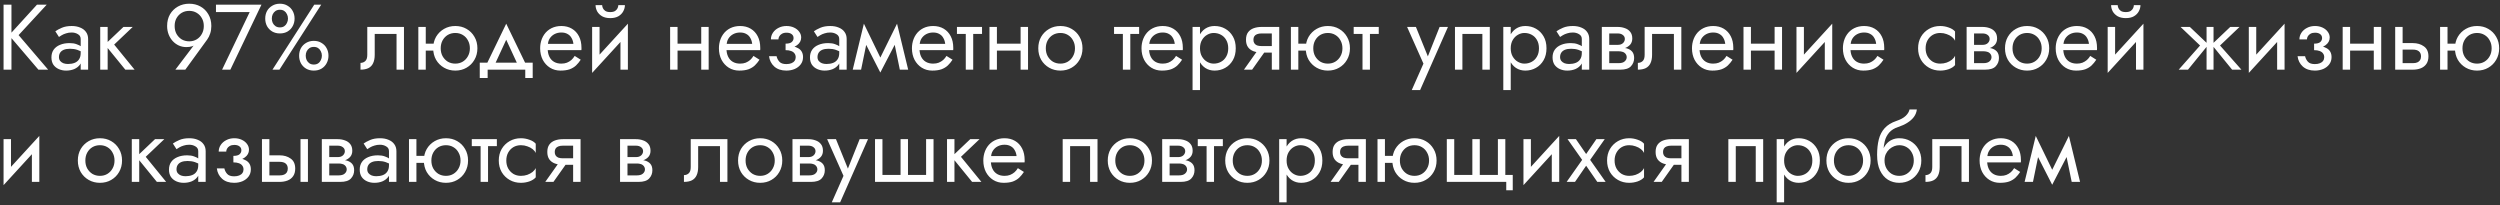 <?xml version="1.0" encoding="UTF-8"?> <svg xmlns="http://www.w3.org/2000/svg" width="646" height="53" viewBox="0 0 646 53" fill="none"><rect x="0" y="0" width="646" height="53" fill="#333333" stroke="none"/> <path d="M0.92 1.2V18H2.96V1.2H0.92ZM9.56 1.2L2.336 9.12L9.92 18H12.44L4.808 9.072L12.08 1.2H9.56ZM15.234 14.76C15.234 14.312 15.338 13.928 15.546 13.608C15.754 13.288 16.066 13.04 16.482 12.864C16.914 12.688 17.45 12.6 18.09 12.6C18.794 12.6 19.426 12.696 19.986 12.888C20.546 13.064 21.098 13.344 21.642 13.728V12.6C21.53 12.456 21.322 12.272 21.018 12.048C20.714 11.808 20.306 11.6 19.794 11.424C19.298 11.232 18.698 11.136 17.994 11.136C17.034 11.136 16.202 11.288 15.498 11.592C14.794 11.88 14.25 12.296 13.866 12.84C13.482 13.384 13.29 14.048 13.29 14.832C13.29 15.584 13.458 16.216 13.794 16.728C14.146 17.224 14.61 17.6 15.186 17.856C15.762 18.112 16.394 18.24 17.082 18.24C17.85 18.24 18.546 18.112 19.17 17.856C19.794 17.584 20.29 17.2 20.658 16.704C21.042 16.192 21.234 15.584 21.234 14.88L20.85 13.68C20.85 14.368 20.706 14.92 20.418 15.336C20.146 15.752 19.762 16.056 19.266 16.248C18.77 16.44 18.202 16.536 17.562 16.536C17.13 16.536 16.738 16.472 16.386 16.344C16.034 16.2 15.754 16 15.546 15.744C15.338 15.472 15.234 15.144 15.234 14.76ZM15.234 9.552C15.41 9.424 15.65 9.272 15.954 9.096C16.274 8.904 16.65 8.744 17.082 8.616C17.514 8.472 17.994 8.4 18.522 8.4C19.13 8.4 19.666 8.544 20.13 8.832C20.61 9.104 20.85 9.52 20.85 10.08V18H22.77V10.08C22.77 9.36 22.586 8.752 22.218 8.256C21.866 7.76 21.37 7.384 20.73 7.128C20.106 6.856 19.37 6.72 18.522 6.72C17.53 6.72 16.682 6.872 15.978 7.176C15.274 7.48 14.714 7.784 14.298 8.088L15.234 9.552ZM25.899 6.96V18H27.819V6.96H25.899ZM31.899 6.96L27.099 11.52L32.379 18H34.779L29.499 11.52L34.299 6.96H31.899ZM52.664 6.72C52.664 7.488 52.496 8.168 52.16 8.76C51.84 9.352 51.392 9.824 50.816 10.176C50.256 10.512 49.616 10.68 48.896 10.68C48.176 10.68 47.528 10.512 46.952 10.176C46.392 9.824 45.944 9.352 45.608 8.76C45.288 8.168 45.128 7.488 45.128 6.72C45.128 5.952 45.288 5.28 45.608 4.704C45.944 4.112 46.392 3.648 46.952 3.312C47.528 2.976 48.176 2.808 48.896 2.808C49.616 2.808 50.256 2.976 50.816 3.312C51.392 3.648 51.84 4.112 52.16 4.704C52.496 5.28 52.664 5.952 52.664 6.72ZM47.888 18L53.552 10.2C53.872 9.752 54.128 9.232 54.32 8.64C54.512 8.048 54.608 7.408 54.608 6.72C54.608 5.568 54.352 4.56 53.84 3.696C53.344 2.832 52.664 2.16 51.8 1.68C50.952 1.2 49.984 0.96 48.896 0.96C47.824 0.96 46.856 1.2 45.992 1.68C45.128 2.16 44.44 2.832 43.928 3.696C43.432 4.56 43.184 5.568 43.184 6.72C43.184 7.488 43.312 8.208 43.568 8.88C43.824 9.536 44.176 10.112 44.624 10.608C45.088 11.104 45.616 11.488 46.208 11.76C46.816 12.032 47.464 12.168 48.152 12.168C48.696 12.168 49.176 12.104 49.592 11.976C50.024 11.848 50.4 11.584 50.72 11.184L50.576 11.064L45.32 18H47.888ZM55.806 3.12H64.518L57.39 18H59.526L67.566 1.2H55.806V3.12ZM68.535 4.8C68.535 5.504 68.687 6.152 68.991 6.744C69.311 7.32 69.759 7.784 70.335 8.136C70.911 8.472 71.575 8.64 72.327 8.64C73.095 8.64 73.759 8.472 74.319 8.136C74.895 7.784 75.335 7.32 75.639 6.744C75.959 6.152 76.119 5.504 76.119 4.8C76.119 4.08 75.959 3.432 75.639 2.856C75.335 2.28 74.895 1.824 74.319 1.488C73.759 1.136 73.095 0.96 72.327 0.96C71.575 0.96 70.911 1.136 70.335 1.488C69.759 1.824 69.311 2.28 68.991 2.856C68.687 3.432 68.535 4.08 68.535 4.8ZM70.239 4.8C70.239 4.384 70.319 4.008 70.479 3.672C70.655 3.32 70.895 3.04 71.199 2.832C71.519 2.624 71.895 2.52 72.327 2.52C72.775 2.52 73.151 2.624 73.455 2.832C73.759 3.04 73.991 3.32 74.151 3.672C74.327 4.008 74.415 4.384 74.415 4.8C74.415 5.2 74.327 5.576 74.151 5.928C73.991 6.28 73.759 6.56 73.455 6.768C73.151 6.976 72.775 7.08 72.327 7.08C71.895 7.08 71.519 6.976 71.199 6.768C70.895 6.56 70.655 6.28 70.479 5.928C70.319 5.576 70.239 5.2 70.239 4.8ZM77.295 14.4C77.295 15.104 77.447 15.752 77.751 16.344C78.071 16.92 78.519 17.384 79.095 17.736C79.671 18.072 80.335 18.24 81.087 18.24C81.855 18.24 82.519 18.072 83.079 17.736C83.655 17.384 84.095 16.92 84.399 16.344C84.719 15.752 84.879 15.104 84.879 14.4C84.879 13.68 84.719 13.032 84.399 12.456C84.095 11.88 83.655 11.424 83.079 11.088C82.519 10.736 81.855 10.56 81.087 10.56C80.335 10.56 79.671 10.736 79.095 11.088C78.519 11.424 78.071 11.88 77.751 12.456C77.447 13.032 77.295 13.68 77.295 14.4ZM78.999 14.4C78.999 13.984 79.079 13.608 79.239 13.272C79.415 12.92 79.655 12.64 79.959 12.432C80.279 12.224 80.655 12.12 81.087 12.12C81.535 12.12 81.911 12.224 82.215 12.432C82.519 12.64 82.751 12.92 82.911 13.272C83.087 13.608 83.175 13.984 83.175 14.4C83.175 14.8 83.087 15.176 82.911 15.528C82.751 15.88 82.519 16.16 82.215 16.368C81.911 16.576 81.535 16.68 81.087 16.68C80.655 16.68 80.279 16.576 79.959 16.368C79.655 16.16 79.415 15.88 79.239 15.528C79.079 15.176 78.999 14.8 78.999 14.4ZM81.207 1.2L70.407 18H72.207L83.007 1.2H81.207ZM104.386 6.96H94.906V14.16C94.906 14.944 94.73 15.488 94.378 15.792C94.042 16.096 93.634 16.248 93.154 16.248V18C93.986 18 94.674 17.864 95.218 17.592C95.762 17.304 96.162 16.88 96.418 16.32C96.69 15.744 96.826 15.024 96.826 14.16V8.76H102.466V18H104.386V6.96ZM109.225 13.08H113.305V11.28H109.225V13.08ZM108.097 6.96V18H110.017V6.96H108.097ZM111.937 12.48C111.937 13.584 112.185 14.576 112.681 15.456C113.193 16.32 113.881 17 114.745 17.496C115.609 17.992 116.577 18.24 117.649 18.24C118.737 18.24 119.705 17.992 120.553 17.496C121.417 17 122.097 16.32 122.593 15.456C123.105 14.576 123.361 13.584 123.361 12.48C123.361 11.36 123.105 10.368 122.593 9.504C122.097 8.64 121.417 7.96 120.553 7.464C119.705 6.968 118.737 6.72 117.649 6.72C116.577 6.72 115.609 6.968 114.745 7.464C113.881 7.96 113.193 8.64 112.681 9.504C112.185 10.368 111.937 11.36 111.937 12.48ZM113.881 12.48C113.881 11.712 114.041 11.032 114.361 10.44C114.697 9.832 115.145 9.36 115.705 9.024C116.281 8.688 116.929 8.52 117.649 8.52C118.369 8.52 119.009 8.688 119.569 9.024C120.145 9.36 120.593 9.832 120.913 10.44C121.249 11.032 121.417 11.712 121.417 12.48C121.417 13.248 121.249 13.928 120.913 14.52C120.593 15.112 120.145 15.584 119.569 15.936C119.009 16.272 118.369 16.44 117.649 16.44C116.929 16.44 116.281 16.272 115.705 15.936C115.145 15.584 114.697 15.112 114.361 14.52C114.041 13.928 113.881 13.248 113.881 12.48ZM130.808 10.272L134.048 17.28H136.208L130.808 6.12L125.408 17.28H127.568L130.808 10.272ZM135.728 18V20.16H137.648V16.2H123.968V20.16H126.008V18H135.728ZM140.798 12.96H150.23C150.246 12.864 150.254 12.768 150.254 12.672C150.254 12.576 150.254 12.48 150.254 12.384C150.254 11.216 150.038 10.216 149.606 9.384C149.174 8.536 148.566 7.88 147.782 7.416C146.998 6.952 146.086 6.72 145.046 6.72C144.102 6.72 143.246 6.912 142.478 7.296C141.726 7.68 141.11 8.216 140.63 8.904C140.15 9.592 139.83 10.392 139.67 11.304C139.638 11.496 139.614 11.688 139.598 11.88C139.582 12.072 139.574 12.272 139.574 12.48C139.574 13.584 139.798 14.576 140.246 15.456C140.71 16.32 141.334 17 142.118 17.496C142.918 17.992 143.814 18.24 144.806 18.24C145.766 18.24 146.566 18.128 147.206 17.904C147.846 17.664 148.39 17.336 148.838 16.92C149.286 16.488 149.694 15.992 150.062 15.432L148.502 14.448C148.262 14.848 147.974 15.2 147.638 15.504C147.302 15.792 146.918 16.024 146.486 16.2C146.07 16.36 145.59 16.44 145.046 16.44C144.326 16.44 143.702 16.288 143.174 15.984C142.646 15.68 142.238 15.232 141.95 14.64C141.662 14.048 141.518 13.328 141.518 12.48L141.566 11.76C141.566 11.072 141.718 10.48 142.022 9.984C142.342 9.472 142.766 9.08 143.294 8.808C143.822 8.536 144.406 8.4 145.046 8.4C145.686 8.4 146.222 8.528 146.654 8.784C147.102 9.024 147.446 9.368 147.686 9.816C147.942 10.248 148.102 10.752 148.166 11.328H140.798V12.96ZM162.126 8.88L162.246 6.12L153.126 16.08L153.006 18.84L162.126 8.88ZM154.926 6.96H153.006V18.84L154.926 16.2V6.96ZM162.246 6.12L160.326 8.76V18H162.246V6.12ZM153.894 1.32C153.894 1.864 154.03 2.4 154.302 2.928C154.59 3.44 155.014 3.864 155.574 4.2C156.15 4.52 156.854 4.68 157.686 4.68C158.534 4.68 159.238 4.52 159.798 4.2C160.358 3.864 160.774 3.44 161.046 2.928C161.334 2.4 161.478 1.864 161.478 1.32H159.774C159.774 1.528 159.718 1.776 159.606 2.064C159.494 2.336 159.286 2.584 158.982 2.808C158.678 3.016 158.246 3.12 157.686 3.12C157.126 3.12 156.694 3.016 156.39 2.808C156.086 2.584 155.878 2.336 155.766 2.064C155.654 1.776 155.598 1.528 155.598 1.32H153.894ZM174.287 13.08H182.447V11.28H174.287V13.08ZM181.199 6.96V18H183.119V6.96H181.199ZM173.159 6.96V18H175.079V6.96H173.159ZM186.994 12.96H196.426C196.442 12.864 196.45 12.768 196.45 12.672C196.45 12.576 196.45 12.48 196.45 12.384C196.45 11.216 196.234 10.216 195.802 9.384C195.37 8.536 194.762 7.88 193.978 7.416C193.194 6.952 192.282 6.72 191.242 6.72C190.298 6.72 189.442 6.912 188.674 7.296C187.922 7.68 187.306 8.216 186.826 8.904C186.346 9.592 186.026 10.392 185.866 11.304C185.834 11.496 185.81 11.688 185.794 11.88C185.778 12.072 185.77 12.272 185.77 12.48C185.77 13.584 185.994 14.576 186.442 15.456C186.906 16.32 187.53 17 188.314 17.496C189.114 17.992 190.01 18.24 191.002 18.24C191.962 18.24 192.762 18.128 193.402 17.904C194.042 17.664 194.586 17.336 195.034 16.92C195.482 16.488 195.89 15.992 196.258 15.432L194.698 14.448C194.458 14.848 194.17 15.2 193.834 15.504C193.498 15.792 193.114 16.024 192.682 16.2C192.266 16.36 191.786 16.44 191.242 16.44C190.522 16.44 189.898 16.288 189.37 15.984C188.842 15.68 188.434 15.232 188.146 14.64C187.858 14.048 187.714 13.328 187.714 12.48L187.762 11.76C187.762 11.072 187.914 10.48 188.218 9.984C188.538 9.472 188.962 9.08 189.49 8.808C190.018 8.536 190.602 8.4 191.242 8.4C191.882 8.4 192.418 8.528 192.85 8.784C193.298 9.024 193.642 9.368 193.882 9.816C194.138 10.248 194.298 10.752 194.362 11.328H186.994V12.96ZM202.993 12.48C204.257 12.48 205.241 12.216 205.945 11.688C206.665 11.16 207.025 10.496 207.025 9.696C207.025 9.152 206.857 8.656 206.521 8.208C206.201 7.76 205.753 7.4 205.177 7.128C204.601 6.856 203.953 6.72 203.233 6.72C202.465 6.72 201.777 6.88 201.169 7.2C200.561 7.504 200.081 7.92 199.729 8.448C199.377 8.976 199.201 9.552 199.201 10.176H201.145C201.145 9.92 201.217 9.664 201.361 9.408C201.505 9.136 201.729 8.912 202.033 8.736C202.353 8.544 202.753 8.448 203.233 8.448C203.809 8.448 204.257 8.576 204.577 8.832C204.897 9.072 205.057 9.408 205.057 9.84C205.057 10.24 204.897 10.584 204.577 10.872C204.257 11.144 203.729 11.28 202.993 11.28V12.48ZM203.185 18.24C203.969 18.24 204.689 18.104 205.345 17.832C206.001 17.544 206.521 17.144 206.905 16.632C207.305 16.104 207.505 15.48 207.505 14.76C207.505 13.72 207.097 12.96 206.281 12.48C205.465 12 204.369 11.76 202.993 11.76V12.96C203.553 12.96 204.025 13.032 204.409 13.176C204.809 13.32 205.105 13.528 205.297 13.8C205.505 14.072 205.609 14.4 205.609 14.784C205.609 15.136 205.513 15.448 205.321 15.72C205.129 15.992 204.849 16.2 204.481 16.344C204.129 16.488 203.697 16.56 203.185 16.56C202.353 16.56 201.753 16.352 201.385 15.936C201.017 15.52 200.777 15.048 200.665 14.52H198.721C198.849 15.592 199.297 16.48 200.065 17.184C200.849 17.888 201.889 18.24 203.185 18.24ZM211.242 14.76C211.242 14.312 211.346 13.928 211.554 13.608C211.762 13.288 212.074 13.04 212.49 12.864C212.922 12.688 213.458 12.6 214.098 12.6C214.802 12.6 215.434 12.696 215.994 12.888C216.554 13.064 217.106 13.344 217.65 13.728V12.6C217.538 12.456 217.33 12.272 217.026 12.048C216.722 11.808 216.314 11.6 215.802 11.424C215.306 11.232 214.706 11.136 214.002 11.136C213.042 11.136 212.21 11.288 211.506 11.592C210.802 11.88 210.258 12.296 209.874 12.84C209.49 13.384 209.298 14.048 209.298 14.832C209.298 15.584 209.466 16.216 209.802 16.728C210.154 17.224 210.618 17.6 211.194 17.856C211.77 18.112 212.402 18.24 213.09 18.24C213.858 18.24 214.554 18.112 215.178 17.856C215.802 17.584 216.298 17.2 216.666 16.704C217.05 16.192 217.242 15.584 217.242 14.88L216.858 13.68C216.858 14.368 216.714 14.92 216.426 15.336C216.154 15.752 215.77 16.056 215.274 16.248C214.778 16.44 214.21 16.536 213.57 16.536C213.138 16.536 212.746 16.472 212.394 16.344C212.042 16.2 211.762 16 211.554 15.744C211.346 15.472 211.242 15.144 211.242 14.76ZM211.242 9.552C211.418 9.424 211.658 9.272 211.962 9.096C212.282 8.904 212.658 8.744 213.09 8.616C213.522 8.472 214.002 8.4 214.53 8.4C215.138 8.4 215.674 8.544 216.138 8.832C216.618 9.104 216.858 9.52 216.858 10.08V18H218.778V10.08C218.778 9.36 218.594 8.752 218.226 8.256C217.874 7.76 217.378 7.384 216.738 7.128C216.114 6.856 215.378 6.72 214.53 6.72C213.538 6.72 212.69 6.872 211.986 7.176C211.282 7.48 210.722 7.784 210.306 8.088L211.242 9.552ZM232.515 18H234.675L231.795 6.12L230.715 9.24L232.515 18ZM226.755 16.344L227.475 18.744L232.035 9.96L231.795 6.12L226.755 16.344ZM227.475 18.744L228.195 16.344L223.227 6.12L222.987 9.96L227.475 18.744ZM220.347 18H222.507L224.307 9.24L223.227 6.12L220.347 18ZM236.869 12.96H246.301C246.317 12.864 246.325 12.768 246.325 12.672C246.325 12.576 246.325 12.48 246.325 12.384C246.325 11.216 246.109 10.216 245.677 9.384C245.245 8.536 244.637 7.88 243.853 7.416C243.069 6.952 242.157 6.72 241.117 6.72C240.173 6.72 239.317 6.912 238.549 7.296C237.797 7.68 237.181 8.216 236.701 8.904C236.221 9.592 235.901 10.392 235.741 11.304C235.709 11.496 235.685 11.688 235.669 11.88C235.653 12.072 235.645 12.272 235.645 12.48C235.645 13.584 235.869 14.576 236.317 15.456C236.781 16.32 237.405 17 238.189 17.496C238.989 17.992 239.885 18.24 240.877 18.24C241.837 18.24 242.637 18.128 243.277 17.904C243.917 17.664 244.461 17.336 244.909 16.92C245.357 16.488 245.765 15.992 246.133 15.432L244.573 14.448C244.333 14.848 244.045 15.2 243.709 15.504C243.373 15.792 242.989 16.024 242.557 16.2C242.141 16.36 241.661 16.44 241.117 16.44C240.397 16.44 239.773 16.288 239.245 15.984C238.717 15.68 238.309 15.232 238.021 14.64C237.733 14.048 237.589 13.328 237.589 12.48L237.637 11.76C237.637 11.072 237.789 10.48 238.093 9.984C238.413 9.472 238.837 9.08 239.365 8.808C239.893 8.536 240.477 8.4 241.117 8.4C241.757 8.4 242.293 8.528 242.725 8.784C243.173 9.024 243.517 9.368 243.757 9.816C244.013 10.248 244.173 10.752 244.237 11.328H236.869V12.96ZM247.276 6.96V8.76H253.756V6.96H247.276ZM249.556 7.44V18H251.476V7.44H249.556ZM256.811 13.08H264.971V11.28H256.811V13.08ZM263.723 6.96V18H265.643V6.96H263.723ZM255.683 6.96V18H257.603V6.96H255.683ZM268.293 12.48C268.293 13.584 268.541 14.576 269.037 15.456C269.549 16.32 270.237 17 271.101 17.496C271.965 17.992 272.933 18.24 274.005 18.24C275.093 18.24 276.061 17.992 276.909 17.496C277.773 17 278.453 16.32 278.949 15.456C279.461 14.576 279.717 13.584 279.717 12.48C279.717 11.36 279.461 10.368 278.949 9.504C278.453 8.64 277.773 7.96 276.909 7.464C276.061 6.968 275.093 6.72 274.005 6.72C272.933 6.72 271.965 6.968 271.101 7.464C270.237 7.96 269.549 8.64 269.037 9.504C268.541 10.368 268.293 11.36 268.293 12.48ZM270.237 12.48C270.237 11.712 270.397 11.032 270.717 10.44C271.053 9.832 271.501 9.36 272.061 9.024C272.637 8.688 273.285 8.52 274.005 8.52C274.725 8.52 275.365 8.688 275.925 9.024C276.501 9.36 276.949 9.832 277.269 10.44C277.605 11.032 277.773 11.712 277.773 12.48C277.773 13.248 277.605 13.928 277.269 14.52C276.949 15.112 276.501 15.584 275.925 15.936C275.365 16.272 274.725 16.44 274.005 16.44C273.285 16.44 272.637 16.272 272.061 15.936C271.501 15.584 271.053 15.112 270.717 14.52C270.397 13.928 270.237 13.248 270.237 12.48ZM287.87 6.96V8.76H294.35V6.96H287.87ZM290.15 7.44V18H292.07V7.44H290.15ZM296.189 12.96H305.621C305.637 12.864 305.645 12.768 305.645 12.672C305.645 12.576 305.645 12.48 305.645 12.384C305.645 11.216 305.429 10.216 304.997 9.384C304.565 8.536 303.957 7.88 303.173 7.416C302.389 6.952 301.477 6.72 300.437 6.72C299.493 6.72 298.637 6.912 297.869 7.296C297.117 7.68 296.501 8.216 296.021 8.904C295.541 9.592 295.221 10.392 295.061 11.304C295.029 11.496 295.005 11.688 294.989 11.88C294.973 12.072 294.965 12.272 294.965 12.48C294.965 13.584 295.189 14.576 295.637 15.456C296.101 16.32 296.725 17 297.509 17.496C298.309 17.992 299.205 18.24 300.197 18.24C301.157 18.24 301.957 18.128 302.597 17.904C303.237 17.664 303.781 17.336 304.229 16.92C304.677 16.488 305.085 15.992 305.453 15.432L303.893 14.448C303.653 14.848 303.365 15.2 303.029 15.504C302.693 15.792 302.309 16.024 301.877 16.2C301.461 16.36 300.981 16.44 300.437 16.44C299.717 16.44 299.093 16.288 298.565 15.984C298.037 15.68 297.629 15.232 297.341 14.64C297.053 14.048 296.909 13.328 296.909 12.48L296.957 11.76C296.957 11.072 297.109 10.48 297.413 9.984C297.733 9.472 298.157 9.08 298.685 8.808C299.213 8.536 299.797 8.4 300.437 8.4C301.077 8.4 301.613 8.528 302.045 8.784C302.493 9.024 302.837 9.368 303.077 9.816C303.333 10.248 303.493 10.752 303.557 11.328H296.189V12.96ZM310.077 23.28V6.96H308.157V23.28H310.077ZM319.317 12.48C319.317 11.28 319.069 10.256 318.573 9.408C318.077 8.544 317.413 7.88 316.581 7.416C315.765 6.952 314.853 6.72 313.845 6.72C312.933 6.72 312.125 6.952 311.421 7.416C310.733 7.88 310.189 8.544 309.789 9.408C309.405 10.256 309.213 11.28 309.213 12.48C309.213 13.664 309.405 14.688 309.789 15.552C310.189 16.416 310.733 17.08 311.421 17.544C312.125 18.008 312.933 18.24 313.845 18.24C314.853 18.24 315.765 18.008 316.581 17.544C317.413 17.08 318.077 16.416 318.573 15.552C319.069 14.688 319.317 13.664 319.317 12.48ZM317.373 12.48C317.373 13.328 317.197 14.048 316.845 14.64C316.509 15.232 316.053 15.68 315.477 15.984C314.917 16.288 314.293 16.44 313.605 16.44C313.045 16.44 312.493 16.288 311.949 15.984C311.405 15.68 310.957 15.232 310.605 14.64C310.253 14.048 310.077 13.328 310.077 12.48C310.077 11.632 310.253 10.912 310.605 10.32C310.957 9.728 311.405 9.28 311.949 8.976C312.493 8.672 313.045 8.52 313.605 8.52C314.293 8.52 314.917 8.672 315.477 8.976C316.053 9.28 316.509 9.728 316.845 10.32C317.197 10.912 317.373 11.632 317.373 12.48ZM323.548 18L327.628 12.24H325.516L321.436 18H323.548ZM330.556 18V6.96H328.636V18H330.556ZM329.428 11.904H325.996C325.532 11.904 325.14 11.848 324.82 11.736C324.516 11.608 324.284 11.424 324.124 11.184C323.964 10.944 323.884 10.64 323.884 10.272C323.884 9.904 323.964 9.6 324.124 9.36C324.284 9.12 324.516 8.944 324.82 8.832C325.14 8.704 325.532 8.64 325.996 8.64H329.428V6.96H325.996C325.244 6.96 324.556 7.072 323.932 7.296C323.324 7.52 322.844 7.872 322.492 8.352C322.14 8.832 321.964 9.472 321.964 10.272C321.964 11.056 322.14 11.696 322.492 12.192C322.844 12.672 323.324 13.024 323.932 13.248C324.556 13.472 325.244 13.584 325.996 13.584H329.428V11.904ZM334.694 13.08H338.774V11.28H334.694V13.08ZM333.566 6.96V18H335.486V6.96H333.566ZM337.406 12.48C337.406 13.584 337.654 14.576 338.15 15.456C338.662 16.32 339.35 17 340.214 17.496C341.078 17.992 342.046 18.24 343.118 18.24C344.206 18.24 345.174 17.992 346.022 17.496C346.886 17 347.566 16.32 348.062 15.456C348.574 14.576 348.83 13.584 348.83 12.48C348.83 11.36 348.574 10.368 348.062 9.504C347.566 8.64 346.886 7.96 346.022 7.464C345.174 6.968 344.206 6.72 343.118 6.72C342.046 6.72 341.078 6.968 340.214 7.464C339.35 7.96 338.662 8.64 338.15 9.504C337.654 10.368 337.406 11.36 337.406 12.48ZM339.35 12.48C339.35 11.712 339.51 11.032 339.83 10.44C340.166 9.832 340.614 9.36 341.174 9.024C341.75 8.688 342.398 8.52 343.118 8.52C343.838 8.52 344.478 8.688 345.038 9.024C345.614 9.36 346.062 9.832 346.382 10.44C346.718 11.032 346.886 11.712 346.886 12.48C346.886 13.248 346.718 13.928 346.382 14.52C346.062 15.112 345.614 15.584 345.038 15.936C344.478 16.272 343.838 16.44 343.118 16.44C342.398 16.44 341.75 16.272 341.174 15.936C340.614 15.584 340.166 15.112 339.83 14.52C339.51 13.928 339.35 13.248 339.35 12.48ZM349.792 6.96V8.76H356.272V6.96H349.792ZM352.072 7.44V18H353.992V7.44H352.072ZM374.154 6.96H371.994L368.586 15.504L369.378 15.6L365.874 6.96H363.594L367.818 16.44L364.794 23.28H366.954L374.154 6.96ZM384.964 6.96H375.964V18H377.884V8.76H383.044V18H384.964V6.96ZM390.373 23.28V6.96H388.453V23.28H390.373ZM399.613 12.48C399.613 11.28 399.365 10.256 398.869 9.408C398.373 8.544 397.709 7.88 396.877 7.416C396.061 6.952 395.149 6.72 394.141 6.72C393.229 6.72 392.421 6.952 391.717 7.416C391.029 7.88 390.485 8.544 390.085 9.408C389.701 10.256 389.509 11.28 389.509 12.48C389.509 13.664 389.701 14.688 390.085 15.552C390.485 16.416 391.029 17.08 391.717 17.544C392.421 18.008 393.229 18.24 394.141 18.24C395.149 18.24 396.061 18.008 396.877 17.544C397.709 17.08 398.373 16.416 398.869 15.552C399.365 14.688 399.613 13.664 399.613 12.48ZM397.669 12.48C397.669 13.328 397.493 14.048 397.141 14.64C396.805 15.232 396.349 15.68 395.773 15.984C395.213 16.288 394.589 16.44 393.901 16.44C393.341 16.44 392.789 16.288 392.245 15.984C391.701 15.68 391.253 15.232 390.901 14.64C390.549 14.048 390.373 13.328 390.373 12.48C390.373 11.632 390.549 10.912 390.901 10.32C391.253 9.728 391.701 9.28 392.245 8.976C392.789 8.672 393.341 8.52 393.901 8.52C394.589 8.52 395.213 8.672 395.773 8.976C396.349 9.28 396.805 9.728 397.141 10.32C397.493 10.912 397.669 11.632 397.669 12.48ZM403.125 14.76C403.125 14.312 403.229 13.928 403.437 13.608C403.645 13.288 403.957 13.04 404.373 12.864C404.805 12.688 405.341 12.6 405.981 12.6C406.685 12.6 407.317 12.696 407.877 12.888C408.437 13.064 408.989 13.344 409.533 13.728V12.6C409.421 12.456 409.213 12.272 408.909 12.048C408.605 11.808 408.197 11.6 407.685 11.424C407.189 11.232 406.589 11.136 405.885 11.136C404.925 11.136 404.093 11.288 403.389 11.592C402.685 11.88 402.141 12.296 401.757 12.84C401.373 13.384 401.181 14.048 401.181 14.832C401.181 15.584 401.349 16.216 401.685 16.728C402.037 17.224 402.501 17.6 403.077 17.856C403.653 18.112 404.285 18.24 404.973 18.24C405.741 18.24 406.437 18.112 407.061 17.856C407.685 17.584 408.181 17.2 408.549 16.704C408.933 16.192 409.125 15.584 409.125 14.88L408.741 13.68C408.741 14.368 408.597 14.92 408.309 15.336C408.037 15.752 407.653 16.056 407.157 16.248C406.661 16.44 406.093 16.536 405.453 16.536C405.021 16.536 404.629 16.472 404.277 16.344C403.925 16.2 403.645 16 403.437 15.744C403.229 15.472 403.125 15.144 403.125 14.76ZM403.125 9.552C403.301 9.424 403.541 9.272 403.845 9.096C404.165 8.904 404.541 8.744 404.973 8.616C405.405 8.472 405.885 8.4 406.413 8.4C407.021 8.4 407.557 8.544 408.021 8.832C408.501 9.104 408.741 9.52 408.741 10.08V18H410.661V10.08C410.661 9.36 410.477 8.752 410.109 8.256C409.757 7.76 409.261 7.384 408.621 7.128C407.997 6.856 407.261 6.72 406.413 6.72C405.421 6.72 404.573 6.872 403.869 7.176C403.165 7.48 402.605 7.784 402.189 8.088L403.125 9.552ZM415.037 12.24V13.248H418.229C418.597 13.248 418.909 13.288 419.165 13.368C419.437 13.432 419.653 13.536 419.813 13.68C419.989 13.824 420.117 13.984 420.197 14.16C420.293 14.336 420.341 14.536 420.341 14.76C420.341 15.192 420.165 15.56 419.813 15.864C419.477 16.168 418.949 16.32 418.229 16.32H415.037V18H418.709C419.973 18 420.877 17.712 421.421 17.136C421.981 16.544 422.261 15.832 422.261 15C422.261 14.28 422.085 13.72 421.733 13.32C421.381 12.92 420.901 12.64 420.293 12.48C419.685 12.32 418.997 12.24 418.229 12.24H415.037ZM415.037 12.72H417.989C418.677 12.72 419.301 12.624 419.861 12.432C420.437 12.224 420.901 11.92 421.253 11.52C421.605 11.104 421.781 10.584 421.781 9.96C421.781 9.24 421.605 8.664 421.253 8.232C420.901 7.784 420.437 7.464 419.861 7.272C419.301 7.064 418.677 6.96 417.989 6.96H415.037V8.64H417.989C418.565 8.64 419.021 8.776 419.357 9.048C419.693 9.304 419.861 9.648 419.861 10.08C419.861 10.288 419.813 10.488 419.717 10.68C419.637 10.856 419.517 11.016 419.357 11.16C419.197 11.304 418.997 11.416 418.757 11.496C418.533 11.56 418.277 11.592 417.989 11.592H415.037V12.72ZM413.909 6.96V18H415.829V6.96H413.909ZM434.456 6.96H424.976V14.16C424.976 14.944 424.8 15.488 424.448 15.792C424.112 16.096 423.704 16.248 423.224 16.248V18C424.056 18 424.744 17.864 425.288 17.592C425.832 17.304 426.232 16.88 426.488 16.32C426.76 15.744 426.896 15.024 426.896 14.16V8.76H432.536V18H434.456V6.96ZM438.431 12.96H447.863C447.879 12.864 447.887 12.768 447.887 12.672C447.887 12.576 447.887 12.48 447.887 12.384C447.887 11.216 447.671 10.216 447.239 9.384C446.807 8.536 446.199 7.88 445.415 7.416C444.631 6.952 443.719 6.72 442.679 6.72C441.735 6.72 440.879 6.912 440.111 7.296C439.359 7.68 438.743 8.216 438.263 8.904C437.783 9.592 437.463 10.392 437.303 11.304C437.271 11.496 437.247 11.688 437.231 11.88C437.215 12.072 437.207 12.272 437.207 12.48C437.207 13.584 437.431 14.576 437.879 15.456C438.343 16.32 438.967 17 439.751 17.496C440.551 17.992 441.447 18.24 442.439 18.24C443.399 18.24 444.199 18.128 444.839 17.904C445.479 17.664 446.023 17.336 446.471 16.92C446.919 16.488 447.327 15.992 447.695 15.432L446.135 14.448C445.895 14.848 445.607 15.2 445.271 15.504C444.935 15.792 444.551 16.024 444.119 16.2C443.703 16.36 443.223 16.44 442.679 16.44C441.959 16.44 441.335 16.288 440.807 15.984C440.279 15.68 439.871 15.232 439.583 14.64C439.295 14.048 439.151 13.328 439.151 12.48L439.199 11.76C439.199 11.072 439.351 10.48 439.655 9.984C439.975 9.472 440.399 9.08 440.927 8.808C441.455 8.536 442.039 8.4 442.679 8.4C443.319 8.4 443.855 8.528 444.287 8.784C444.735 9.024 445.079 9.368 445.319 9.816C445.575 10.248 445.735 10.752 445.799 11.328H438.431V12.96ZM451.647 13.08H459.807V11.28H451.647V13.08ZM458.559 6.96V18H460.479V6.96H458.559ZM450.519 6.96V18H452.439V6.96H450.519ZM473.329 8.88L473.449 6.12L464.329 16.08L464.209 18.84L473.329 8.88ZM466.129 6.96H464.209V18.84L466.129 16.2V6.96ZM473.449 6.12L471.529 8.76V18H473.449V6.12ZM477.431 12.96H486.863C486.879 12.864 486.887 12.768 486.887 12.672C486.887 12.576 486.887 12.48 486.887 12.384C486.887 11.216 486.671 10.216 486.239 9.384C485.807 8.536 485.199 7.88 484.415 7.416C483.631 6.952 482.719 6.72 481.679 6.72C480.735 6.72 479.879 6.912 479.111 7.296C478.359 7.68 477.743 8.216 477.263 8.904C476.783 9.592 476.463 10.392 476.303 11.304C476.271 11.496 476.247 11.688 476.231 11.88C476.215 12.072 476.207 12.272 476.207 12.48C476.207 13.584 476.431 14.576 476.879 15.456C477.343 16.32 477.967 17 478.751 17.496C479.551 17.992 480.447 18.24 481.439 18.24C482.399 18.24 483.199 18.128 483.839 17.904C484.479 17.664 485.023 17.336 485.471 16.92C485.919 16.488 486.327 15.992 486.695 15.432L485.135 14.448C484.895 14.848 484.607 15.2 484.271 15.504C483.935 15.792 483.551 16.024 483.119 16.2C482.703 16.36 482.223 16.44 481.679 16.44C480.959 16.44 480.335 16.288 479.807 15.984C479.279 15.68 478.871 15.232 478.583 14.64C478.295 14.048 478.151 13.328 478.151 12.48L478.199 11.76C478.199 11.072 478.351 10.48 478.655 9.984C478.975 9.472 479.399 9.08 479.927 8.808C480.455 8.536 481.039 8.4 481.679 8.4C482.319 8.4 482.855 8.528 483.287 8.784C483.735 9.024 484.079 9.368 484.319 9.816C484.575 10.248 484.735 10.752 484.799 11.328H477.431V12.96ZM497.578 12.48C497.578 11.712 497.738 11.032 498.058 10.44C498.394 9.832 498.842 9.36 499.402 9.024C499.978 8.688 500.626 8.52 501.346 8.52C501.938 8.52 502.49 8.616 503.002 8.808C503.53 8.984 503.986 9.224 504.37 9.528C504.754 9.832 505.026 10.168 505.186 10.536V8.136C504.802 7.688 504.25 7.344 503.53 7.104C502.826 6.848 502.098 6.72 501.346 6.72C500.274 6.72 499.306 6.968 498.442 7.464C497.578 7.96 496.89 8.64 496.378 9.504C495.882 10.368 495.634 11.36 495.634 12.48C495.634 13.584 495.882 14.576 496.378 15.456C496.89 16.32 497.578 17 498.442 17.496C499.306 17.992 500.274 18.24 501.346 18.24C502.098 18.24 502.826 18.12 503.53 17.88C504.25 17.624 504.802 17.272 505.186 16.824V14.424C505.026 14.776 504.754 15.112 504.37 15.432C503.986 15.736 503.53 15.984 503.002 16.176C502.49 16.352 501.938 16.44 501.346 16.44C500.626 16.44 499.978 16.272 499.402 15.936C498.842 15.584 498.394 15.112 498.058 14.52C497.738 13.928 497.578 13.248 497.578 12.48ZM509.303 12.24V13.248H512.495C512.863 13.248 513.175 13.288 513.431 13.368C513.703 13.432 513.919 13.536 514.079 13.68C514.255 13.824 514.383 13.984 514.463 14.16C514.559 14.336 514.607 14.536 514.607 14.76C514.607 15.192 514.431 15.56 514.079 15.864C513.743 16.168 513.215 16.32 512.495 16.32H509.303V18H512.975C514.239 18 515.143 17.712 515.687 17.136C516.247 16.544 516.527 15.832 516.527 15C516.527 14.28 516.351 13.72 515.999 13.32C515.647 12.92 515.167 12.64 514.559 12.48C513.951 12.32 513.263 12.24 512.495 12.24H509.303ZM509.303 12.72H512.255C512.943 12.72 513.567 12.624 514.127 12.432C514.703 12.224 515.167 11.92 515.519 11.52C515.871 11.104 516.047 10.584 516.047 9.96C516.047 9.24 515.871 8.664 515.519 8.232C515.167 7.784 514.703 7.464 514.127 7.272C513.567 7.064 512.943 6.96 512.255 6.96H509.303V8.64H512.255C512.831 8.64 513.287 8.776 513.623 9.048C513.959 9.304 514.127 9.648 514.127 10.08C514.127 10.288 514.079 10.488 513.983 10.68C513.903 10.856 513.783 11.016 513.623 11.16C513.463 11.304 513.263 11.416 513.023 11.496C512.799 11.56 512.543 11.592 512.255 11.592H509.303V12.72ZM508.175 6.96V18H510.095V6.96H508.175ZM518.09 12.48C518.09 13.584 518.338 14.576 518.834 15.456C519.346 16.32 520.034 17 520.898 17.496C521.762 17.992 522.73 18.24 523.802 18.24C524.89 18.24 525.858 17.992 526.706 17.496C527.57 17 528.25 16.32 528.746 15.456C529.258 14.576 529.514 13.584 529.514 12.48C529.514 11.36 529.258 10.368 528.746 9.504C528.25 8.64 527.57 7.96 526.706 7.464C525.858 6.968 524.89 6.72 523.802 6.72C522.73 6.72 521.762 6.968 520.898 7.464C520.034 7.96 519.346 8.64 518.834 9.504C518.338 10.368 518.09 11.36 518.09 12.48ZM520.034 12.48C520.034 11.712 520.194 11.032 520.514 10.44C520.85 9.832 521.298 9.36 521.858 9.024C522.434 8.688 523.082 8.52 523.802 8.52C524.522 8.52 525.162 8.688 525.722 9.024C526.298 9.36 526.746 9.832 527.066 10.44C527.402 11.032 527.57 11.712 527.57 12.48C527.57 13.248 527.402 13.928 527.066 14.52C526.746 15.112 526.298 15.584 525.722 15.936C525.162 16.272 524.522 16.44 523.802 16.44C523.082 16.44 522.434 16.272 521.858 15.936C521.298 15.584 520.85 15.112 520.514 14.52C520.194 13.928 520.034 13.248 520.034 12.48ZM532.416 12.96H541.848C541.864 12.864 541.872 12.768 541.872 12.672C541.872 12.576 541.872 12.48 541.872 12.384C541.872 11.216 541.656 10.216 541.224 9.384C540.792 8.536 540.184 7.88 539.4 7.416C538.616 6.952 537.704 6.72 536.664 6.72C535.72 6.72 534.864 6.912 534.096 7.296C533.344 7.68 532.728 8.216 532.248 8.904C531.768 9.592 531.448 10.392 531.288 11.304C531.256 11.496 531.232 11.688 531.216 11.88C531.2 12.072 531.192 12.272 531.192 12.48C531.192 13.584 531.416 14.576 531.864 15.456C532.328 16.32 532.952 17 533.736 17.496C534.536 17.992 535.432 18.24 536.424 18.24C537.384 18.24 538.184 18.128 538.824 17.904C539.464 17.664 540.008 17.336 540.456 16.92C540.904 16.488 541.312 15.992 541.68 15.432L540.12 14.448C539.88 14.848 539.592 15.2 539.256 15.504C538.92 15.792 538.536 16.024 538.104 16.2C537.688 16.36 537.208 16.44 536.664 16.44C535.944 16.44 535.32 16.288 534.792 15.984C534.264 15.68 533.856 15.232 533.568 14.64C533.28 14.048 533.136 13.328 533.136 12.48L533.184 11.76C533.184 11.072 533.336 10.48 533.64 9.984C533.96 9.472 534.384 9.08 534.912 8.808C535.44 8.536 536.024 8.4 536.664 8.4C537.304 8.4 537.84 8.528 538.272 8.784C538.72 9.024 539.064 9.368 539.304 9.816C539.56 10.248 539.72 10.752 539.784 11.328H532.416V12.96ZM553.743 8.88L553.863 6.12L544.743 16.08L544.623 18.84L553.743 8.88ZM546.543 6.96H544.623V18.84L546.543 16.2V6.96ZM553.863 6.12L551.943 8.76V18H553.863V6.12ZM545.511 1.32C545.511 1.864 545.647 2.4 545.919 2.928C546.207 3.44 546.631 3.864 547.191 4.2C547.767 4.52 548.471 4.68 549.303 4.68C550.151 4.68 550.855 4.52 551.415 4.2C551.975 3.864 552.391 3.44 552.663 2.928C552.951 2.4 553.095 1.864 553.095 1.32H551.391C551.391 1.528 551.335 1.776 551.223 2.064C551.111 2.336 550.903 2.584 550.599 2.808C550.295 3.016 549.863 3.12 549.303 3.12C548.743 3.12 548.311 3.016 548.007 2.808C547.703 2.584 547.495 2.336 547.383 2.064C547.271 1.776 547.215 1.528 547.215 1.32H545.511ZM576.297 6.96L571.497 11.52L576.777 18H579.177L573.657 11.76L578.697 6.96H576.297ZM571.977 6.96H570.177V18H571.977V6.96ZM565.857 6.96H563.457L568.497 11.76L562.977 18H565.377L570.657 11.52L565.857 6.96ZM590.212 8.88L590.332 6.12L581.212 16.08L581.092 18.84L590.212 8.88ZM583.012 6.96H581.092V18.84L583.012 16.2V6.96ZM590.332 6.12L588.412 8.76V18H590.332V6.12ZM597.962 12.48C599.226 12.48 600.21 12.216 600.914 11.688C601.634 11.16 601.994 10.496 601.994 9.696C601.994 9.152 601.826 8.656 601.49 8.208C601.17 7.76 600.722 7.4 600.146 7.128C599.57 6.856 598.922 6.72 598.202 6.72C597.434 6.72 596.746 6.88 596.138 7.2C595.53 7.504 595.05 7.92 594.698 8.448C594.346 8.976 594.17 9.552 594.17 10.176H596.114C596.114 9.92 596.186 9.664 596.33 9.408C596.474 9.136 596.698 8.912 597.002 8.736C597.322 8.544 597.722 8.448 598.202 8.448C598.778 8.448 599.226 8.576 599.546 8.832C599.866 9.072 600.026 9.408 600.026 9.84C600.026 10.24 599.866 10.584 599.546 10.872C599.226 11.144 598.698 11.28 597.962 11.28V12.48ZM598.154 18.24C598.938 18.24 599.658 18.104 600.314 17.832C600.97 17.544 601.49 17.144 601.874 16.632C602.274 16.104 602.474 15.48 602.474 14.76C602.474 13.72 602.066 12.96 601.25 12.48C600.434 12 599.338 11.76 597.962 11.76V12.96C598.522 12.96 598.994 13.032 599.378 13.176C599.778 13.32 600.074 13.528 600.266 13.8C600.474 14.072 600.578 14.4 600.578 14.784C600.578 15.136 600.482 15.448 600.29 15.72C600.098 15.992 599.818 16.2 599.45 16.344C599.098 16.488 598.666 16.56 598.154 16.56C597.322 16.56 596.722 16.352 596.354 15.936C595.986 15.52 595.746 15.048 595.634 14.52H593.69C593.818 15.592 594.266 16.48 595.034 17.184C595.818 17.888 596.858 18.24 598.154 18.24ZM606.475 13.08H614.635V11.28H606.475V13.08ZM613.387 6.96V18H615.307V6.96H613.387ZM605.347 6.96V18H607.267V6.96H605.347ZM618.917 6.96V18H620.837V6.96H618.917ZM620.045 12.816H623.477C624.181 12.816 624.709 12.968 625.061 13.272C625.413 13.576 625.589 14.008 625.589 14.568C625.589 14.936 625.509 15.256 625.349 15.528C625.189 15.784 624.949 15.984 624.629 16.128C624.325 16.256 623.941 16.32 623.477 16.32H620.045V18H623.477C624.245 18 624.933 17.88 625.541 17.64C626.149 17.4 626.629 17.024 626.981 16.512C627.333 16 627.509 15.352 627.509 14.568C627.509 13.384 627.117 12.52 626.333 11.976C625.565 11.416 624.613 11.136 623.477 11.136H620.045V12.816ZM631.647 13.08H635.727V11.28H631.647V13.08ZM630.519 6.96V18H632.439V6.96H630.519ZM634.359 12.48C634.359 13.584 634.607 14.576 635.103 15.456C635.615 16.32 636.303 17 637.167 17.496C638.031 17.992 638.999 18.24 640.071 18.24C641.159 18.24 642.127 17.992 642.975 17.496C643.839 17 644.519 16.32 645.015 15.456C645.527 14.576 645.783 13.584 645.783 12.48C645.783 11.36 645.527 10.368 645.015 9.504C644.519 8.64 643.839 7.96 642.975 7.464C642.127 6.968 641.159 6.72 640.071 6.72C638.999 6.72 638.031 6.968 637.167 7.464C636.303 7.96 635.615 8.64 635.103 9.504C634.607 10.368 634.359 11.36 634.359 12.48ZM636.303 12.48C636.303 11.712 636.463 11.032 636.783 10.44C637.119 9.832 637.567 9.36 638.127 9.024C638.703 8.688 639.351 8.52 640.071 8.52C640.791 8.52 641.431 8.688 641.991 9.024C642.567 9.36 643.015 9.832 643.335 10.44C643.671 11.032 643.839 11.712 643.839 12.48C643.839 13.248 643.671 13.928 643.335 14.52C643.015 15.112 642.567 15.584 641.991 15.936C641.431 16.272 640.791 16.44 640.071 16.44C639.351 16.44 638.703 16.272 638.127 15.936C637.567 15.584 637.119 15.112 636.783 14.52C636.463 13.928 636.303 13.248 636.303 12.48ZM10.04 37.88L10.16 35.12L1.04 45.08L0.92 47.84L10.04 37.88ZM2.84 35.96H0.92V47.84L2.84 45.2V35.96ZM10.16 35.12L8.24 37.76V47H10.16V35.12ZM20.113 41.48C20.113 42.584 20.361 43.576 20.857 44.456C21.369 45.32 22.057 46 22.921 46.496C23.785 46.992 24.753 47.24 25.825 47.24C26.913 47.24 27.881 46.992 28.729 46.496C29.593 46 30.273 45.32 30.769 44.456C31.281 43.576 31.537 42.584 31.537 41.48C31.537 40.36 31.281 39.368 30.769 38.504C30.273 37.64 29.593 36.96 28.729 36.464C27.881 35.968 26.913 35.72 25.825 35.72C24.753 35.72 23.785 35.968 22.921 36.464C22.057 36.96 21.369 37.64 20.857 38.504C20.361 39.368 20.113 40.36 20.113 41.48ZM22.057 41.48C22.057 40.712 22.217 40.032 22.537 39.44C22.873 38.832 23.321 38.36 23.881 38.024C24.457 37.688 25.105 37.52 25.825 37.52C26.545 37.52 27.185 37.688 27.745 38.024C28.321 38.36 28.769 38.832 29.089 39.44C29.425 40.032 29.593 40.712 29.593 41.48C29.593 42.248 29.425 42.928 29.089 43.52C28.769 44.112 28.321 44.584 27.745 44.936C27.185 45.272 26.545 45.44 25.825 45.44C25.105 45.44 24.457 45.272 23.881 44.936C23.321 44.584 22.873 44.112 22.537 43.52C22.217 42.928 22.057 42.248 22.057 41.48ZM34.055 35.96V47H35.975V35.96H34.055ZM40.055 35.96L35.255 40.52L40.535 47H42.935L37.655 40.52L42.455 35.96H40.055ZM45.609 43.76C45.609 43.312 45.713 42.928 45.921 42.608C46.129 42.288 46.441 42.04 46.857 41.864C47.289 41.688 47.825 41.6 48.465 41.6C49.169 41.6 49.801 41.696 50.361 41.888C50.921 42.064 51.473 42.344 52.017 42.728V41.6C51.905 41.456 51.697 41.272 51.393 41.048C51.089 40.808 50.681 40.6 50.169 40.424C49.673 40.232 49.073 40.136 48.369 40.136C47.409 40.136 46.577 40.288 45.873 40.592C45.169 40.88 44.625 41.296 44.241 41.84C43.857 42.384 43.665 43.048 43.665 43.832C43.665 44.584 43.833 45.216 44.169 45.728C44.521 46.224 44.985 46.6 45.561 46.856C46.137 47.112 46.769 47.24 47.457 47.24C48.225 47.24 48.921 47.112 49.545 46.856C50.169 46.584 50.665 46.2 51.033 45.704C51.417 45.192 51.609 44.584 51.609 43.88L51.225 42.68C51.225 43.368 51.081 43.92 50.793 44.336C50.521 44.752 50.137 45.056 49.641 45.248C49.145 45.44 48.577 45.536 47.937 45.536C47.505 45.536 47.113 45.472 46.761 45.344C46.409 45.2 46.129 45 45.921 44.744C45.713 44.472 45.609 44.144 45.609 43.76ZM45.609 38.552C45.785 38.424 46.025 38.272 46.329 38.096C46.649 37.904 47.025 37.744 47.457 37.616C47.889 37.472 48.369 37.4 48.897 37.4C49.505 37.4 50.041 37.544 50.505 37.832C50.985 38.104 51.225 38.52 51.225 39.08V47H53.145V39.08C53.145 38.36 52.961 37.752 52.593 37.256C52.241 36.76 51.745 36.384 51.105 36.128C50.481 35.856 49.745 35.72 48.897 35.72C47.905 35.72 47.057 35.872 46.353 36.176C45.649 36.48 45.089 36.784 44.673 37.088L45.609 38.552ZM60.306 41.48C61.57 41.48 62.554 41.216 63.258 40.688C63.978 40.16 64.338 39.496 64.338 38.696C64.338 38.152 64.17 37.656 63.834 37.208C63.514 36.76 63.066 36.4 62.49 36.128C61.914 35.856 61.266 35.72 60.546 35.72C59.778 35.72 59.09 35.88 58.482 36.2C57.874 36.504 57.394 36.92 57.042 37.448C56.69 37.976 56.514 38.552 56.514 39.176H58.458C58.458 38.92 58.53 38.664 58.674 38.408C58.818 38.136 59.042 37.912 59.346 37.736C59.666 37.544 60.066 37.448 60.546 37.448C61.122 37.448 61.57 37.576 61.89 37.832C62.21 38.072 62.37 38.408 62.37 38.84C62.37 39.24 62.21 39.584 61.89 39.872C61.57 40.144 61.042 40.28 60.306 40.28V41.48ZM60.498 47.24C61.282 47.24 62.002 47.104 62.658 46.832C63.314 46.544 63.834 46.144 64.218 45.632C64.618 45.104 64.818 44.48 64.818 43.76C64.818 42.72 64.41 41.96 63.594 41.48C62.778 41 61.682 40.76 60.306 40.76V41.96C60.866 41.96 61.338 42.032 61.722 42.176C62.122 42.32 62.418 42.528 62.61 42.8C62.818 43.072 62.922 43.4 62.922 43.784C62.922 44.136 62.826 44.448 62.634 44.72C62.442 44.992 62.162 45.2 61.794 45.344C61.442 45.488 61.01 45.56 60.498 45.56C59.666 45.56 59.066 45.352 58.698 44.936C58.33 44.52 58.09 44.048 57.978 43.52H56.034C56.162 44.592 56.61 45.48 57.378 46.184C58.162 46.888 59.202 47.24 60.498 47.24ZM77.651 35.96V47H79.571V35.96H77.651ZM67.691 35.96V47H69.611V35.96H67.691ZM68.819 41.816H72.251C72.955 41.816 73.483 41.968 73.835 42.272C74.187 42.576 74.363 43.008 74.363 43.568C74.363 43.936 74.283 44.256 74.123 44.528C73.963 44.784 73.723 44.984 73.403 45.128C73.099 45.256 72.715 45.32 72.251 45.32H68.819V47H72.251C73.019 47 73.707 46.88 74.315 46.64C74.923 46.4 75.403 46.024 75.755 45.512C76.107 45 76.283 44.352 76.283 43.568C76.283 42.384 75.891 41.52 75.107 40.976C74.339 40.416 73.387 40.136 72.251 40.136H68.819V41.816ZM84.287 41.24V42.248H87.479C87.847 42.248 88.159 42.288 88.415 42.368C88.687 42.432 88.903 42.536 89.063 42.68C89.239 42.824 89.367 42.984 89.447 43.16C89.543 43.336 89.591 43.536 89.591 43.76C89.591 44.192 89.415 44.56 89.063 44.864C88.727 45.168 88.199 45.32 87.479 45.32H84.287V47H87.959C89.223 47 90.127 46.712 90.671 46.136C91.231 45.544 91.511 44.832 91.511 44C91.511 43.28 91.335 42.72 90.983 42.32C90.631 41.92 90.151 41.64 89.543 41.48C88.935 41.32 88.247 41.24 87.479 41.24H84.287ZM84.287 41.72H87.239C87.927 41.72 88.551 41.624 89.111 41.432C89.687 41.224 90.151 40.92 90.503 40.52C90.855 40.104 91.031 39.584 91.031 38.96C91.031 38.24 90.855 37.664 90.503 37.232C90.151 36.784 89.687 36.464 89.111 36.272C88.551 36.064 87.927 35.96 87.239 35.96H84.287V37.64H87.239C87.815 37.64 88.271 37.776 88.607 38.048C88.943 38.304 89.111 38.648 89.111 39.08C89.111 39.288 89.063 39.488 88.967 39.68C88.887 39.856 88.767 40.016 88.607 40.16C88.447 40.304 88.247 40.416 88.007 40.496C87.783 40.56 87.527 40.592 87.239 40.592H84.287V41.72ZM83.159 35.96V47H85.079V35.96H83.159ZM94.898 43.76C94.898 43.312 95.002 42.928 95.21 42.608C95.418 42.288 95.73 42.04 96.146 41.864C96.578 41.688 97.114 41.6 97.754 41.6C98.458 41.6 99.09 41.696 99.65 41.888C100.21 42.064 100.762 42.344 101.306 42.728V41.6C101.194 41.456 100.986 41.272 100.682 41.048C100.378 40.808 99.97 40.6 99.458 40.424C98.962 40.232 98.362 40.136 97.658 40.136C96.698 40.136 95.866 40.288 95.162 40.592C94.458 40.88 93.914 41.296 93.53 41.84C93.146 42.384 92.954 43.048 92.954 43.832C92.954 44.584 93.122 45.216 93.458 45.728C93.81 46.224 94.274 46.6 94.85 46.856C95.426 47.112 96.058 47.24 96.746 47.24C97.514 47.24 98.21 47.112 98.834 46.856C99.458 46.584 99.954 46.2 100.322 45.704C100.706 45.192 100.898 44.584 100.898 43.88L100.514 42.68C100.514 43.368 100.37 43.92 100.082 44.336C99.81 44.752 99.426 45.056 98.93 45.248C98.434 45.44 97.866 45.536 97.226 45.536C96.794 45.536 96.402 45.472 96.05 45.344C95.698 45.2 95.418 45 95.21 44.744C95.002 44.472 94.898 44.144 94.898 43.76ZM94.898 38.552C95.074 38.424 95.314 38.272 95.618 38.096C95.938 37.904 96.314 37.744 96.746 37.616C97.178 37.472 97.658 37.4 98.186 37.4C98.794 37.4 99.33 37.544 99.794 37.832C100.274 38.104 100.514 38.52 100.514 39.08V47H102.434V39.08C102.434 38.36 102.25 37.752 101.882 37.256C101.53 36.76 101.034 36.384 100.394 36.128C99.77 35.856 99.034 35.72 98.186 35.72C97.194 35.72 96.346 35.872 95.642 36.176C94.938 36.48 94.378 36.784 93.962 37.088L94.898 38.552ZM106.811 42.08H110.891V40.28H106.811V42.08ZM105.683 35.96V47H107.603V35.96H105.683ZM109.523 41.48C109.523 42.584 109.771 43.576 110.267 44.456C110.779 45.32 111.467 46 112.331 46.496C113.195 46.992 114.163 47.24 115.235 47.24C116.323 47.24 117.291 46.992 118.139 46.496C119.003 46 119.683 45.32 120.179 44.456C120.691 43.576 120.947 42.584 120.947 41.48C120.947 40.36 120.691 39.368 120.179 38.504C119.683 37.64 119.003 36.96 118.139 36.464C117.291 35.968 116.323 35.72 115.235 35.72C114.163 35.72 113.195 35.968 112.331 36.464C111.467 36.96 110.779 37.64 110.267 38.504C109.771 39.368 109.523 40.36 109.523 41.48ZM111.467 41.48C111.467 40.712 111.627 40.032 111.947 39.44C112.283 38.832 112.731 38.36 113.291 38.024C113.867 37.688 114.515 37.52 115.235 37.52C115.955 37.52 116.595 37.688 117.155 38.024C117.731 38.36 118.179 38.832 118.499 39.44C118.835 40.032 119.003 40.712 119.003 41.48C119.003 42.248 118.835 42.928 118.499 43.52C118.179 44.112 117.731 44.584 117.155 44.936C116.595 45.272 115.955 45.44 115.235 45.44C114.515 45.44 113.867 45.272 113.291 44.936C112.731 44.584 112.283 44.112 111.947 43.52C111.627 42.928 111.467 42.248 111.467 41.48ZM121.909 35.96V37.76H128.389V35.96H121.909ZM124.189 36.44V47H126.109V36.44H124.189ZM130.828 41.48C130.828 40.712 130.988 40.032 131.308 39.44C131.644 38.832 132.092 38.36 132.652 38.024C133.228 37.688 133.876 37.52 134.596 37.52C135.188 37.52 135.74 37.616 136.252 37.808C136.78 37.984 137.236 38.224 137.62 38.528C138.004 38.832 138.276 39.168 138.436 39.536V37.136C138.052 36.688 137.5 36.344 136.78 36.104C136.076 35.848 135.348 35.72 134.596 35.72C133.524 35.72 132.556 35.968 131.692 36.464C130.828 36.96 130.14 37.64 129.628 38.504C129.132 39.368 128.884 40.36 128.884 41.48C128.884 42.584 129.132 43.576 129.628 44.456C130.14 45.32 130.828 46 131.692 46.496C132.556 46.992 133.524 47.24 134.596 47.24C135.348 47.24 136.076 47.12 136.78 46.88C137.5 46.624 138.052 46.272 138.436 45.824V43.424C138.276 43.776 138.004 44.112 137.62 44.432C137.236 44.736 136.78 44.984 136.252 45.176C135.74 45.352 135.188 45.44 134.596 45.44C133.876 45.44 133.228 45.272 132.652 44.936C132.092 44.584 131.644 44.112 131.308 43.52C130.988 42.928 130.828 42.248 130.828 41.48ZM143.009 47L147.089 41.24H144.977L140.897 47H143.009ZM150.017 47V35.96H148.097V47H150.017ZM148.889 40.904H145.457C144.993 40.904 144.601 40.848 144.281 40.736C143.977 40.608 143.745 40.424 143.585 40.184C143.425 39.944 143.345 39.64 143.345 39.272C143.345 38.904 143.425 38.6 143.585 38.36C143.745 38.12 143.977 37.944 144.281 37.832C144.601 37.704 144.993 37.64 145.457 37.64H148.889V35.96H145.457C144.705 35.96 144.017 36.072 143.393 36.296C142.785 36.52 142.305 36.872 141.953 37.352C141.601 37.832 141.425 38.472 141.425 39.272C141.425 40.056 141.601 40.696 141.953 41.192C142.305 41.672 142.785 42.024 143.393 42.248C144.017 42.472 144.705 42.584 145.457 42.584H148.889V40.904ZM161.35 41.24V42.248H164.542C164.91 42.248 165.222 42.288 165.478 42.368C165.75 42.432 165.966 42.536 166.126 42.68C166.302 42.824 166.43 42.984 166.51 43.16C166.606 43.336 166.654 43.536 166.654 43.76C166.654 44.192 166.478 44.56 166.126 44.864C165.79 45.168 165.262 45.32 164.542 45.32H161.35V47H165.022C166.286 47 167.19 46.712 167.734 46.136C168.294 45.544 168.574 44.832 168.574 44C168.574 43.28 168.398 42.72 168.046 42.32C167.694 41.92 167.214 41.64 166.606 41.48C165.998 41.32 165.31 41.24 164.542 41.24H161.35ZM161.35 41.72H164.302C164.99 41.72 165.614 41.624 166.174 41.432C166.75 41.224 167.214 40.92 167.566 40.52C167.918 40.104 168.094 39.584 168.094 38.96C168.094 38.24 167.918 37.664 167.566 37.232C167.214 36.784 166.75 36.464 166.174 36.272C165.614 36.064 164.99 35.96 164.302 35.96H161.35V37.64H164.302C164.878 37.64 165.334 37.776 165.67 38.048C166.006 38.304 166.174 38.648 166.174 39.08C166.174 39.288 166.126 39.488 166.03 39.68C165.95 39.856 165.83 40.016 165.67 40.16C165.51 40.304 165.31 40.416 165.07 40.496C164.846 40.56 164.59 40.592 164.302 40.592H161.35V41.72ZM160.222 35.96V47H162.142V35.96H160.222ZM187.964 35.96H178.484V43.16C178.484 43.944 178.308 44.488 177.956 44.792C177.62 45.096 177.212 45.248 176.732 45.248V47C177.564 47 178.252 46.864 178.796 46.592C179.34 46.304 179.74 45.88 179.996 45.32C180.268 44.744 180.404 44.024 180.404 43.16V37.76H186.044V47H187.964V35.96ZM190.715 41.48C190.715 42.584 190.963 43.576 191.459 44.456C191.971 45.32 192.659 46 193.523 46.496C194.387 46.992 195.355 47.24 196.427 47.24C197.515 47.24 198.483 46.992 199.331 46.496C200.195 46 200.875 45.32 201.371 44.456C201.883 43.576 202.139 42.584 202.139 41.48C202.139 40.36 201.883 39.368 201.371 38.504C200.875 37.64 200.195 36.96 199.331 36.464C198.483 35.968 197.515 35.72 196.427 35.72C195.355 35.72 194.387 35.968 193.523 36.464C192.659 36.96 191.971 37.64 191.459 38.504C190.963 39.368 190.715 40.36 190.715 41.48ZM192.659 41.48C192.659 40.712 192.819 40.032 193.139 39.44C193.475 38.832 193.923 38.36 194.483 38.024C195.059 37.688 195.707 37.52 196.427 37.52C197.147 37.52 197.787 37.688 198.347 38.024C198.923 38.36 199.371 38.832 199.691 39.44C200.027 40.032 200.195 40.712 200.195 41.48C200.195 42.248 200.027 42.928 199.691 43.52C199.371 44.112 198.923 44.584 198.347 44.936C197.787 45.272 197.147 45.44 196.427 45.44C195.707 45.44 195.059 45.272 194.483 44.936C193.923 44.584 193.475 44.112 193.139 43.52C192.819 42.928 192.659 42.248 192.659 41.48ZM205.905 41.24V42.248H209.097C209.465 42.248 209.777 42.288 210.033 42.368C210.305 42.432 210.521 42.536 210.681 42.68C210.857 42.824 210.985 42.984 211.065 43.16C211.161 43.336 211.209 43.536 211.209 43.76C211.209 44.192 211.033 44.56 210.681 44.864C210.345 45.168 209.817 45.32 209.097 45.32H205.905V47H209.577C210.841 47 211.745 46.712 212.289 46.136C212.849 45.544 213.129 44.832 213.129 44C213.129 43.28 212.953 42.72 212.601 42.32C212.249 41.92 211.769 41.64 211.161 41.48C210.553 41.32 209.865 41.24 209.097 41.24H205.905ZM205.905 41.72H208.857C209.545 41.72 210.169 41.624 210.729 41.432C211.305 41.224 211.769 40.92 212.121 40.52C212.473 40.104 212.649 39.584 212.649 38.96C212.649 38.24 212.473 37.664 212.121 37.232C211.769 36.784 211.305 36.464 210.729 36.272C210.169 36.064 209.545 35.96 208.857 35.96H205.905V37.64H208.857C209.433 37.64 209.889 37.776 210.225 38.048C210.561 38.304 210.729 38.648 210.729 39.08C210.729 39.288 210.681 39.488 210.585 39.68C210.505 39.856 210.385 40.016 210.225 40.16C210.065 40.304 209.865 40.416 209.625 40.496C209.401 40.56 209.145 40.592 208.857 40.592H205.905V41.72ZM204.777 35.96V47H206.697V35.96H204.777ZM224.294 35.96H222.134L218.726 44.504L219.518 44.6L216.014 35.96H213.734L217.958 45.44L214.934 52.28H217.094L224.294 35.96ZM234.625 45.2V35.96H232.705V45.2H228.025V35.96H226.105V47H241.225V35.96H239.305V45.2H234.625ZM244.711 35.96V47H246.631V35.96H244.711ZM250.711 35.96L245.911 40.52L251.191 47H253.591L248.311 40.52L253.111 35.96H250.711ZM255.314 41.96H264.746C264.762 41.864 264.77 41.768 264.77 41.672C264.77 41.576 264.77 41.48 264.77 41.384C264.77 40.216 264.554 39.216 264.122 38.384C263.69 37.536 263.082 36.88 262.298 36.416C261.514 35.952 260.602 35.72 259.562 35.72C258.618 35.72 257.762 35.912 256.994 36.296C256.242 36.68 255.626 37.216 255.146 37.904C254.666 38.592 254.346 39.392 254.186 40.304C254.154 40.496 254.13 40.688 254.114 40.88C254.098 41.072 254.09 41.272 254.09 41.48C254.09 42.584 254.314 43.576 254.762 44.456C255.226 45.32 255.85 46 256.634 46.496C257.434 46.992 258.33 47.24 259.322 47.24C260.282 47.24 261.082 47.128 261.722 46.904C262.362 46.664 262.906 46.336 263.354 45.92C263.802 45.488 264.21 44.992 264.578 44.432L263.018 43.448C262.778 43.848 262.49 44.2 262.154 44.504C261.818 44.792 261.434 45.024 261.002 45.2C260.586 45.36 260.106 45.44 259.562 45.44C258.842 45.44 258.218 45.288 257.69 44.984C257.162 44.68 256.754 44.232 256.466 43.64C256.178 43.048 256.034 42.328 256.034 41.48L256.082 40.76C256.082 40.072 256.234 39.48 256.538 38.984C256.858 38.472 257.282 38.08 257.81 37.808C258.338 37.536 258.922 37.4 259.562 37.4C260.202 37.4 260.738 37.528 261.17 37.784C261.618 38.024 261.962 38.368 262.202 38.816C262.458 39.248 262.618 39.752 262.682 40.328H255.314V41.96ZM283.597 35.96H274.597V47H276.517V37.76H281.677V47H283.597V35.96ZM286.246 41.48C286.246 42.584 286.494 43.576 286.99 44.456C287.502 45.32 288.19 46 289.054 46.496C289.918 46.992 290.886 47.24 291.958 47.24C293.046 47.24 294.014 46.992 294.862 46.496C295.726 46 296.406 45.32 296.902 44.456C297.414 43.576 297.67 42.584 297.67 41.48C297.67 40.36 297.414 39.368 296.902 38.504C296.406 37.64 295.726 36.96 294.862 36.464C294.014 35.968 293.046 35.72 291.958 35.72C290.886 35.72 289.918 35.968 289.054 36.464C288.19 36.96 287.502 37.64 286.99 38.504C286.494 39.368 286.246 40.36 286.246 41.48ZM288.19 41.48C288.19 40.712 288.35 40.032 288.67 39.44C289.006 38.832 289.454 38.36 290.014 38.024C290.59 37.688 291.238 37.52 291.958 37.52C292.678 37.52 293.318 37.688 293.878 38.024C294.454 38.36 294.902 38.832 295.222 39.44C295.558 40.032 295.726 40.712 295.726 41.48C295.726 42.248 295.558 42.928 295.222 43.52C294.902 44.112 294.454 44.584 293.878 44.936C293.318 45.272 292.678 45.44 291.958 45.44C291.238 45.44 290.59 45.272 290.014 44.936C289.454 44.584 289.006 44.112 288.67 43.52C288.35 42.928 288.19 42.248 288.19 41.48ZM301.436 41.24V42.248H304.628C304.996 42.248 305.308 42.288 305.564 42.368C305.836 42.432 306.052 42.536 306.212 42.68C306.388 42.824 306.516 42.984 306.596 43.16C306.692 43.336 306.74 43.536 306.74 43.76C306.74 44.192 306.564 44.56 306.212 44.864C305.876 45.168 305.348 45.32 304.628 45.32H301.436V47H305.108C306.372 47 307.276 46.712 307.82 46.136C308.38 45.544 308.66 44.832 308.66 44C308.66 43.28 308.484 42.72 308.132 42.32C307.78 41.92 307.3 41.64 306.692 41.48C306.084 41.32 305.396 41.24 304.628 41.24H301.436ZM301.436 41.72H304.388C305.076 41.72 305.7 41.624 306.26 41.432C306.836 41.224 307.3 40.92 307.652 40.52C308.004 40.104 308.18 39.584 308.18 38.96C308.18 38.24 308.004 37.664 307.652 37.232C307.3 36.784 306.836 36.464 306.26 36.272C305.7 36.064 305.076 35.96 304.388 35.96H301.436V37.64H304.388C304.964 37.64 305.42 37.776 305.756 38.048C306.092 38.304 306.26 38.648 306.26 39.08C306.26 39.288 306.212 39.488 306.116 39.68C306.036 39.856 305.916 40.016 305.756 40.16C305.596 40.304 305.396 40.416 305.156 40.496C304.932 40.56 304.676 40.592 304.388 40.592H301.436V41.72ZM300.308 35.96V47H302.228V35.96H300.308ZM309.503 35.96V37.76H315.983V35.96H309.503ZM311.783 36.44V47H313.703V36.44H311.783ZM316.598 41.48C316.598 42.584 316.846 43.576 317.342 44.456C317.854 45.32 318.542 46 319.406 46.496C320.27 46.992 321.238 47.24 322.31 47.24C323.398 47.24 324.366 46.992 325.214 46.496C326.078 46 326.758 45.32 327.254 44.456C327.766 43.576 328.022 42.584 328.022 41.48C328.022 40.36 327.766 39.368 327.254 38.504C326.758 37.64 326.078 36.96 325.214 36.464C324.366 35.968 323.398 35.72 322.31 35.72C321.238 35.72 320.27 35.968 319.406 36.464C318.542 36.96 317.854 37.64 317.342 38.504C316.846 39.368 316.598 40.36 316.598 41.48ZM318.542 41.48C318.542 40.712 318.702 40.032 319.022 39.44C319.358 38.832 319.806 38.36 320.366 38.024C320.942 37.688 321.59 37.52 322.31 37.52C323.03 37.52 323.67 37.688 324.23 38.024C324.806 38.36 325.254 38.832 325.574 39.44C325.91 40.032 326.078 40.712 326.078 41.48C326.078 42.248 325.91 42.928 325.574 43.52C325.254 44.112 324.806 44.584 324.23 44.936C323.67 45.272 323.03 45.44 322.31 45.44C321.59 45.44 320.942 45.272 320.366 44.936C319.806 44.584 319.358 44.112 319.022 43.52C318.702 42.928 318.542 42.248 318.542 41.48ZM332.459 52.28V35.96H330.539V52.28H332.459ZM341.699 41.48C341.699 40.28 341.451 39.256 340.955 38.408C340.459 37.544 339.795 36.88 338.963 36.416C338.147 35.952 337.235 35.72 336.227 35.72C335.315 35.72 334.507 35.952 333.803 36.416C333.115 36.88 332.571 37.544 332.171 38.408C331.787 39.256 331.595 40.28 331.595 41.48C331.595 42.664 331.787 43.688 332.171 44.552C332.571 45.416 333.115 46.08 333.803 46.544C334.507 47.008 335.315 47.24 336.227 47.24C337.235 47.24 338.147 47.008 338.963 46.544C339.795 46.08 340.459 45.416 340.955 44.552C341.451 43.688 341.699 42.664 341.699 41.48ZM339.755 41.48C339.755 42.328 339.579 43.048 339.227 43.64C338.891 44.232 338.435 44.68 337.859 44.984C337.299 45.288 336.675 45.44 335.987 45.44C335.427 45.44 334.875 45.288 334.331 44.984C333.787 44.68 333.339 44.232 332.987 43.64C332.635 43.048 332.459 42.328 332.459 41.48C332.459 40.632 332.635 39.912 332.987 39.32C333.339 38.728 333.787 38.28 334.331 37.976C334.875 37.672 335.427 37.52 335.987 37.52C336.675 37.52 337.299 37.672 337.859 37.976C338.435 38.28 338.891 38.728 339.227 39.32C339.579 39.912 339.755 40.632 339.755 41.48ZM345.931 47L350.011 41.24H347.899L343.819 47H345.931ZM352.939 47V35.96H351.019V47H352.939ZM351.811 40.904H348.379C347.915 40.904 347.523 40.848 347.203 40.736C346.899 40.608 346.667 40.424 346.507 40.184C346.347 39.944 346.267 39.64 346.267 39.272C346.267 38.904 346.347 38.6 346.507 38.36C346.667 38.12 346.899 37.944 347.203 37.832C347.523 37.704 347.915 37.64 348.379 37.64H351.811V35.96H348.379C347.627 35.96 346.939 36.072 346.315 36.296C345.707 36.52 345.227 36.872 344.875 37.352C344.523 37.832 344.347 38.472 344.347 39.272C344.347 40.056 344.523 40.696 344.875 41.192C345.227 41.672 345.707 42.024 346.315 42.248C346.939 42.472 347.627 42.584 348.379 42.584H351.811V40.904ZM357.076 42.08H361.156V40.28H357.076V42.08ZM355.948 35.96V47H357.868V35.96H355.948ZM359.788 41.48C359.788 42.584 360.036 43.576 360.532 44.456C361.044 45.32 361.732 46 362.596 46.496C363.46 46.992 364.428 47.24 365.5 47.24C366.588 47.24 367.556 46.992 368.404 46.496C369.268 46 369.948 45.32 370.444 44.456C370.956 43.576 371.212 42.584 371.212 41.48C371.212 40.36 370.956 39.368 370.444 38.504C369.948 37.64 369.268 36.96 368.404 36.464C367.556 35.968 366.588 35.72 365.5 35.72C364.428 35.72 363.46 35.968 362.596 36.464C361.732 36.96 361.044 37.64 360.532 38.504C360.036 39.368 359.788 40.36 359.788 41.48ZM361.732 41.48C361.732 40.712 361.892 40.032 362.212 39.44C362.548 38.832 362.996 38.36 363.556 38.024C364.132 37.688 364.78 37.52 365.5 37.52C366.22 37.52 366.86 37.688 367.42 38.024C367.996 38.36 368.444 38.832 368.764 39.44C369.1 40.032 369.268 40.712 369.268 41.48C369.268 42.248 369.1 42.928 368.764 43.52C368.444 44.112 367.996 44.584 367.42 44.936C366.86 45.272 366.22 45.44 365.5 45.44C364.78 45.44 364.132 45.272 363.556 44.936C362.996 44.584 362.548 44.112 362.212 43.52C361.892 42.928 361.732 42.248 361.732 41.48ZM382.375 45.2V35.96H380.455V45.2H375.775V35.96H373.855V47H389.215V49.16H390.895V45.2H388.975V35.96H387.055V45.2H382.375ZM402.782 37.88L402.902 35.12L393.782 45.08L393.662 47.84L402.782 37.88ZM395.582 35.96H393.662V47.84L395.582 45.2V35.96ZM402.902 35.12L400.982 37.76V47H402.902V35.12ZM412.5 35.96L409.86 39.8L407.22 35.96H405.06L408.828 41.312L404.82 47H406.98L409.86 42.824L412.74 47H414.9L410.892 41.312L414.66 35.96H412.5ZM417.211 41.48C417.211 40.712 417.371 40.032 417.691 39.44C418.027 38.832 418.475 38.36 419.035 38.024C419.611 37.688 420.259 37.52 420.979 37.52C421.571 37.52 422.123 37.616 422.635 37.808C423.163 37.984 423.619 38.224 424.003 38.528C424.387 38.832 424.659 39.168 424.819 39.536V37.136C424.435 36.688 423.883 36.344 423.163 36.104C422.459 35.848 421.731 35.72 420.979 35.72C419.907 35.72 418.939 35.968 418.075 36.464C417.211 36.96 416.523 37.64 416.011 38.504C415.515 39.368 415.267 40.36 415.267 41.48C415.267 42.584 415.515 43.576 416.011 44.456C416.523 45.32 417.211 46 418.075 46.496C418.939 46.992 419.907 47.24 420.979 47.24C421.731 47.24 422.459 47.12 423.163 46.88C423.883 46.624 424.435 46.272 424.819 45.824V43.424C424.659 43.776 424.387 44.112 424.003 44.432C423.619 44.736 423.163 44.984 422.635 45.176C422.123 45.352 421.571 45.44 420.979 45.44C420.259 45.44 419.611 45.272 419.035 44.936C418.475 44.584 418.027 44.112 417.691 43.52C417.371 42.928 417.211 42.248 417.211 41.48ZM429.392 47L433.472 41.24H431.36L427.28 47H429.392ZM436.4 47V35.96H434.48V47H436.4ZM435.272 40.904H431.84C431.376 40.904 430.984 40.848 430.664 40.736C430.36 40.608 430.128 40.424 429.968 40.184C429.808 39.944 429.728 39.64 429.728 39.272C429.728 38.904 429.808 38.6 429.968 38.36C430.128 38.12 430.36 37.944 430.664 37.832C430.984 37.704 431.376 37.64 431.84 37.64H435.272V35.96H431.84C431.088 35.96 430.4 36.072 429.776 36.296C429.168 36.52 428.688 36.872 428.336 37.352C427.984 37.832 427.808 38.472 427.808 39.272C427.808 40.056 427.984 40.696 428.336 41.192C428.688 41.672 429.168 42.024 429.776 42.248C430.4 42.472 431.088 42.584 431.84 42.584H435.272V40.904ZM455.605 35.96H446.605V47H448.525V37.76H453.685V47H455.605V35.96ZM461.014 52.28V35.96H459.094V52.28H461.014ZM470.254 41.48C470.254 40.28 470.006 39.256 469.51 38.408C469.014 37.544 468.35 36.88 467.518 36.416C466.702 35.952 465.79 35.72 464.782 35.72C463.87 35.72 463.062 35.952 462.358 36.416C461.67 36.88 461.126 37.544 460.726 38.408C460.342 39.256 460.15 40.28 460.15 41.48C460.15 42.664 460.342 43.688 460.726 44.552C461.126 45.416 461.67 46.08 462.358 46.544C463.062 47.008 463.87 47.24 464.782 47.24C465.79 47.24 466.702 47.008 467.518 46.544C468.35 46.08 469.014 45.416 469.51 44.552C470.006 43.688 470.254 42.664 470.254 41.48ZM468.31 41.48C468.31 42.328 468.134 43.048 467.782 43.64C467.446 44.232 466.99 44.68 466.414 44.984C465.854 45.288 465.23 45.44 464.542 45.44C463.982 45.44 463.43 45.288 462.886 44.984C462.342 44.68 461.894 44.232 461.542 43.64C461.19 43.048 461.014 42.328 461.014 41.48C461.014 40.632 461.19 39.912 461.542 39.32C461.894 38.728 462.342 38.28 462.886 37.976C463.43 37.672 463.982 37.52 464.542 37.52C465.23 37.52 465.854 37.672 466.414 37.976C466.99 38.28 467.446 38.728 467.782 39.32C468.134 39.912 468.31 40.632 468.31 41.48ZM471.942 41.48C471.942 42.584 472.19 43.576 472.686 44.456C473.198 45.32 473.886 46 474.75 46.496C475.614 46.992 476.582 47.24 477.654 47.24C478.742 47.24 479.71 46.992 480.558 46.496C481.422 46 482.102 45.32 482.598 44.456C483.11 43.576 483.366 42.584 483.366 41.48C483.366 40.36 483.11 39.368 482.598 38.504C482.102 37.64 481.422 36.96 480.558 36.464C479.71 35.968 478.742 35.72 477.654 35.72C476.582 35.72 475.614 35.968 474.75 36.464C473.886 36.96 473.198 37.64 472.686 38.504C472.19 39.368 471.942 40.36 471.942 41.48ZM473.886 41.48C473.886 40.712 474.046 40.032 474.366 39.44C474.702 38.832 475.15 38.36 475.71 38.024C476.286 37.688 476.934 37.52 477.654 37.52C478.374 37.52 479.014 37.688 479.574 38.024C480.15 38.36 480.598 38.832 480.918 39.44C481.254 40.032 481.422 40.712 481.422 41.48C481.422 42.248 481.254 42.928 480.918 43.52C480.598 44.112 480.15 44.584 479.574 44.936C479.014 45.272 478.374 45.44 477.654 45.44C476.934 45.44 476.286 45.272 475.71 44.936C475.15 44.584 474.702 44.112 474.366 43.52C474.046 42.928 473.886 42.248 473.886 41.48ZM490.755 37.52C491.475 37.52 492.115 37.688 492.675 38.024C493.251 38.36 493.699 38.832 494.019 39.44C494.355 40.032 494.523 40.712 494.523 41.48C494.523 42.248 494.355 42.928 494.019 43.52C493.699 44.112 493.251 44.584 492.675 44.936C492.115 45.272 491.475 45.44 490.755 45.44C490.035 45.44 489.387 45.272 488.811 44.936C488.251 44.584 487.803 44.112 487.467 43.52C487.131 42.928 486.963 42.248 486.963 41.48L485.043 40.04C485.043 41.624 485.291 42.952 485.787 44.024C486.299 45.096 486.987 45.904 487.851 46.448C488.715 46.976 489.683 47.24 490.755 47.24C491.843 47.24 492.811 46.992 493.659 46.496C494.523 46 495.203 45.32 495.699 44.456C496.211 43.576 496.467 42.584 496.467 41.48C496.467 40.36 496.211 39.368 495.699 38.504C495.203 37.64 494.523 36.96 493.659 36.464C492.811 35.968 491.843 35.72 490.755 35.72V37.52ZM486.099 41.48H486.963C486.963 40.84 487.075 40.28 487.299 39.8C487.539 39.304 487.843 38.888 488.211 38.552C488.595 38.216 489.011 37.96 489.459 37.784C489.907 37.608 490.339 37.52 490.755 37.52V35.72C490.067 35.72 489.435 35.856 488.859 36.128C488.299 36.384 487.811 36.76 487.395 37.256C486.979 37.752 486.659 38.36 486.435 39.08C486.211 39.784 486.099 40.584 486.099 41.48ZM485.043 40.04L486.723 41.312V38.84C486.723 38.04 486.827 37.24 487.035 36.44C487.243 35.624 487.619 34.896 488.163 34.256C488.723 33.616 489.499 33.136 490.491 32.816C491.371 32.528 492.155 32.168 492.843 31.736C493.547 31.304 494.115 30.8 494.547 30.224C494.979 29.632 495.235 28.984 495.315 28.28H493.419C493.307 28.856 492.979 29.408 492.435 29.936C491.907 30.448 491.099 30.888 490.011 31.256C488.731 31.688 487.723 32.312 486.987 33.128C486.267 33.928 485.763 34.904 485.475 36.056C485.187 37.208 485.043 38.536 485.043 40.04ZM508.777 35.96H499.297V43.16C499.297 43.944 499.121 44.488 498.769 44.792C498.433 45.096 498.025 45.248 497.545 45.248V47C498.377 47 499.065 46.864 499.609 46.592C500.153 46.304 500.553 45.88 500.809 45.32C501.081 44.744 501.217 44.024 501.217 43.16V37.76H506.857V47H508.777V35.96ZM512.752 41.96H522.184C522.2 41.864 522.208 41.768 522.208 41.672C522.208 41.576 522.208 41.48 522.208 41.384C522.208 40.216 521.992 39.216 521.56 38.384C521.128 37.536 520.52 36.88 519.736 36.416C518.952 35.952 518.04 35.72 517 35.72C516.056 35.72 515.2 35.912 514.432 36.296C513.68 36.68 513.064 37.216 512.584 37.904C512.104 38.592 511.784 39.392 511.624 40.304C511.592 40.496 511.568 40.688 511.552 40.88C511.536 41.072 511.528 41.272 511.528 41.48C511.528 42.584 511.752 43.576 512.2 44.456C512.664 45.32 513.288 46 514.072 46.496C514.872 46.992 515.768 47.24 516.76 47.24C517.72 47.24 518.52 47.128 519.16 46.904C519.8 46.664 520.344 46.336 520.792 45.92C521.24 45.488 521.648 44.992 522.016 44.432L520.456 43.448C520.216 43.848 519.928 44.2 519.592 44.504C519.256 44.792 518.872 45.024 518.44 45.2C518.024 45.36 517.544 45.44 517 45.44C516.28 45.44 515.656 45.288 515.128 44.984C514.6 44.68 514.192 44.232 513.904 43.64C513.616 43.048 513.472 42.328 513.472 41.48L513.52 40.76C513.52 40.072 513.672 39.48 513.976 38.984C514.296 38.472 514.72 38.08 515.248 37.808C515.776 37.536 516.36 37.4 517 37.4C517.64 37.4 518.176 37.528 518.608 37.784C519.056 38.024 519.4 38.368 519.64 38.816C519.896 39.248 520.056 39.752 520.12 40.328H512.752V41.96ZM535.327 47H537.487L534.607 35.12L533.527 38.24L535.327 47ZM529.567 45.344L530.287 47.744L534.847 38.96L534.607 35.12L529.567 45.344ZM530.287 47.744L531.007 45.344L526.039 35.12L525.799 38.96L530.287 47.744ZM523.159 47H525.319L527.119 38.24L526.039 35.12L523.159 47Z" fill="white"></path> </svg> 